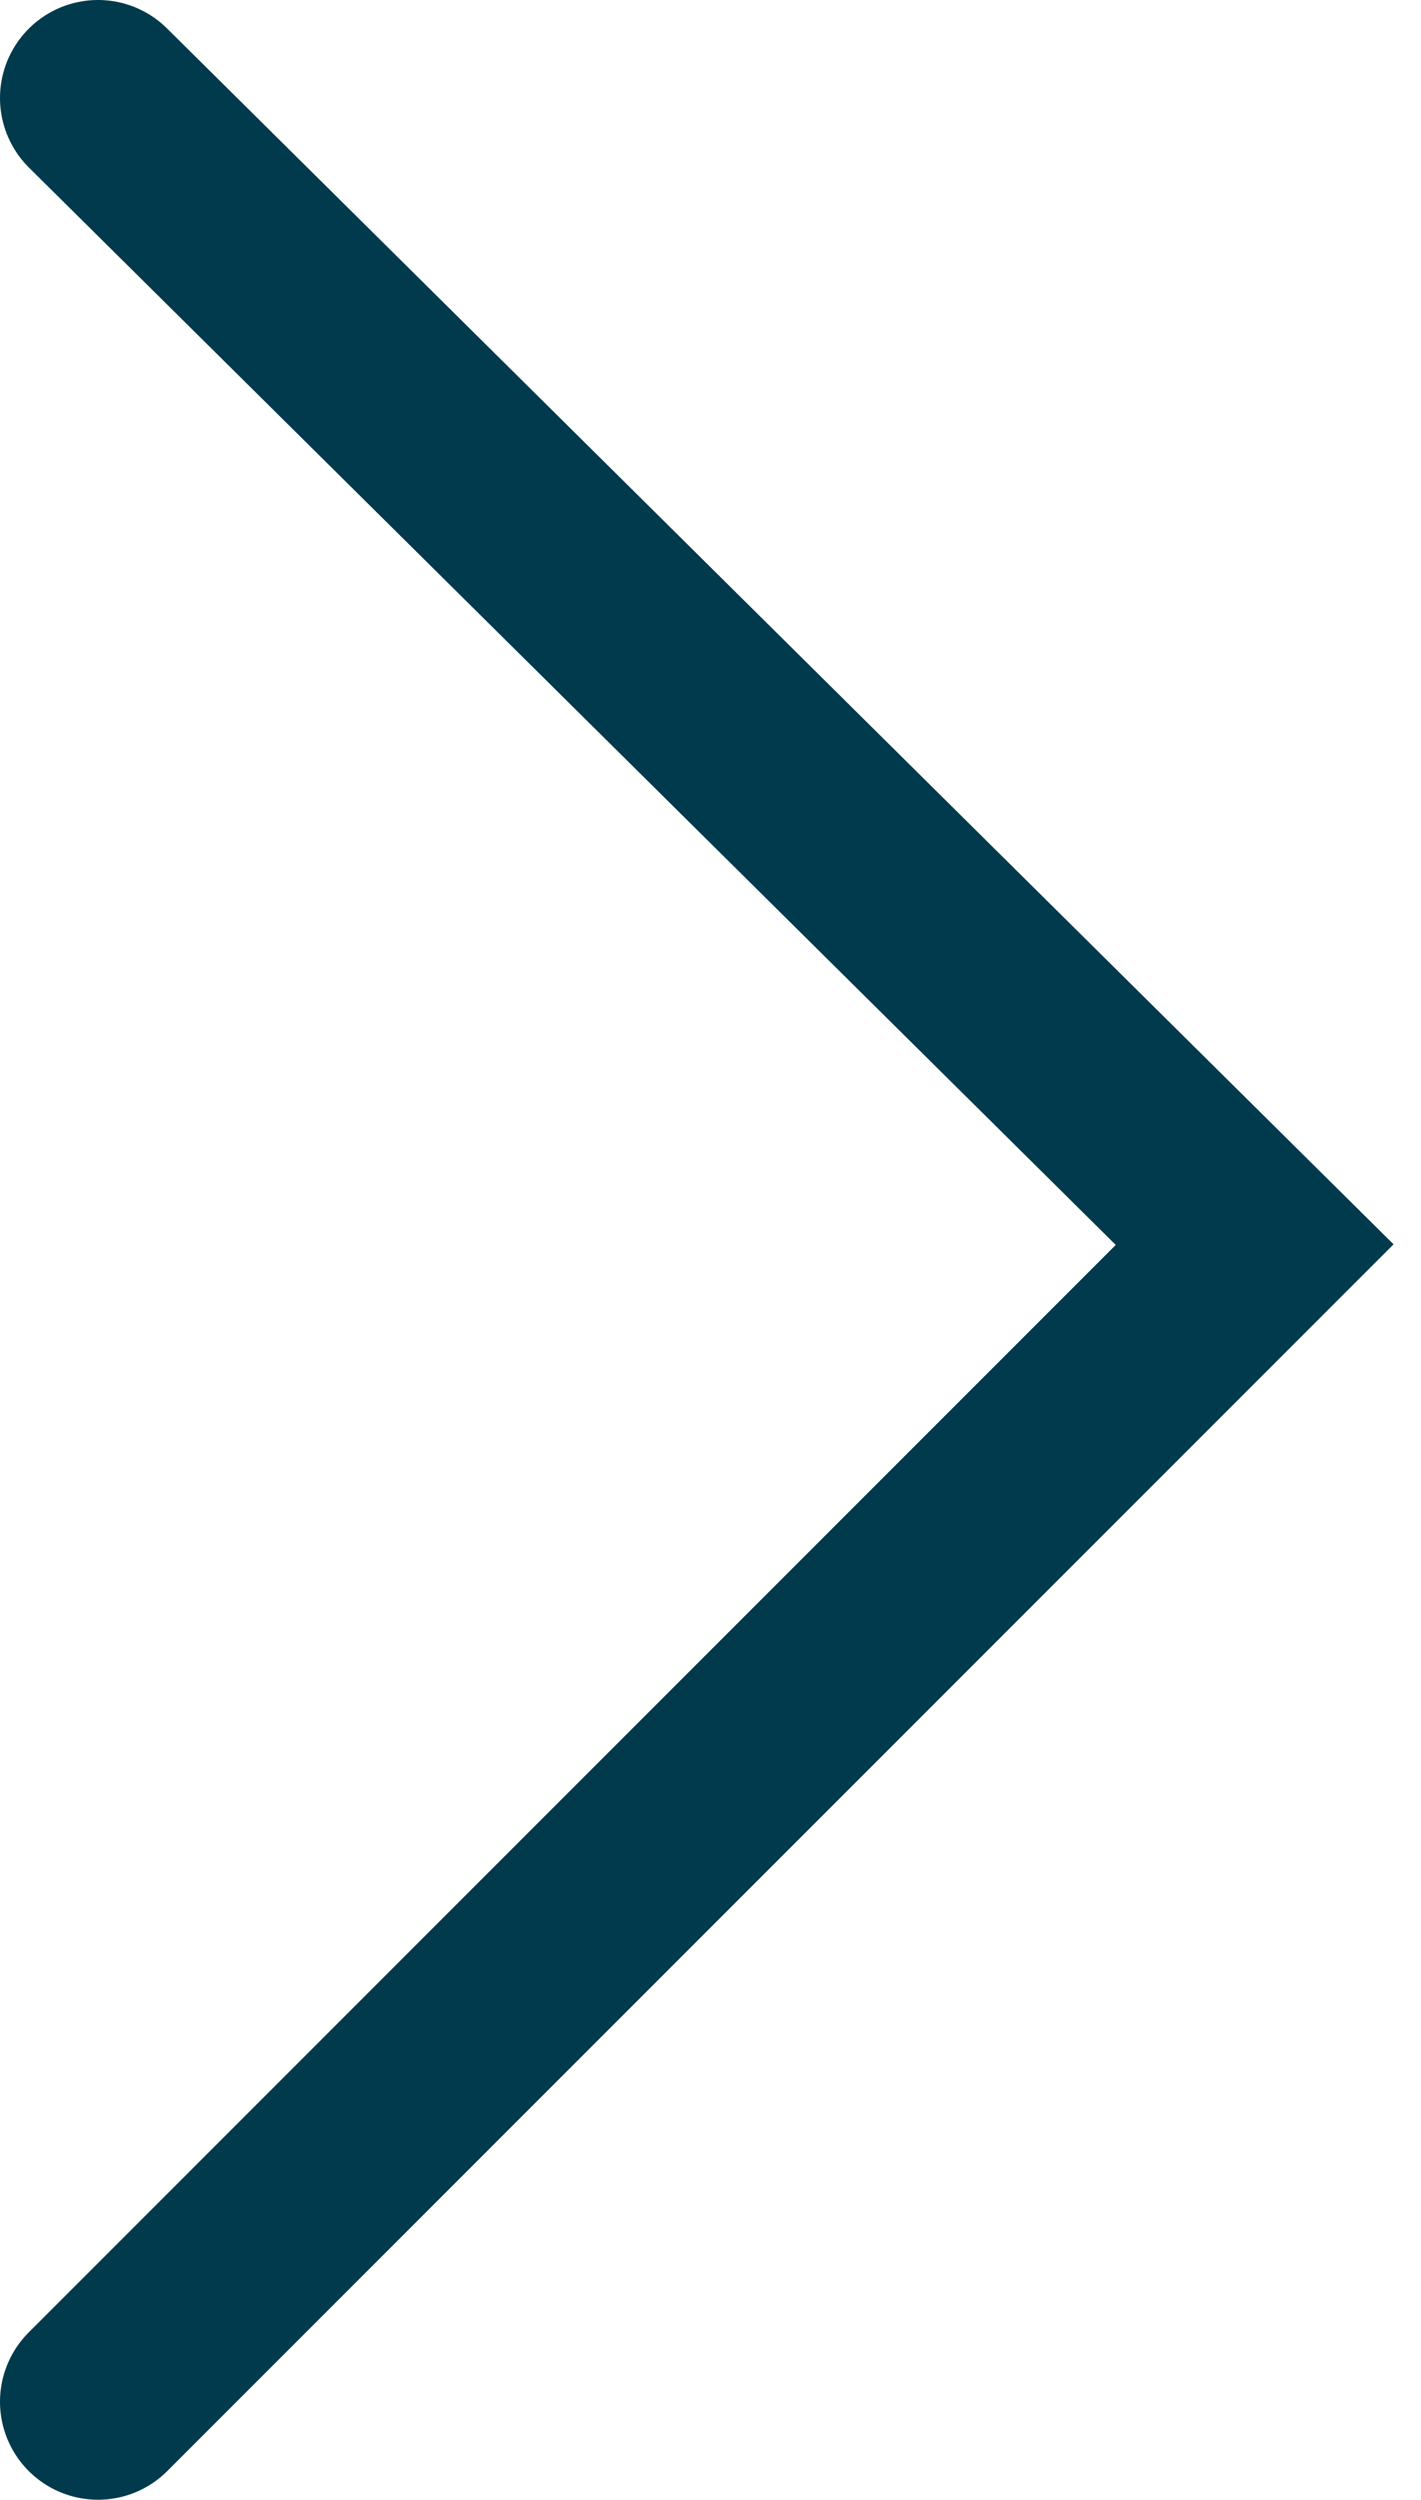 <?xml version="1.0" encoding="UTF-8"?>
<svg xmlns="http://www.w3.org/2000/svg" width="29" height="51" viewBox="0 0 29 51" fill="none">
  <path d="M2 2L25.605 25.393L2 49" stroke="#013A4C" stroke-width="4" stroke-linecap="round"></path>
</svg>
